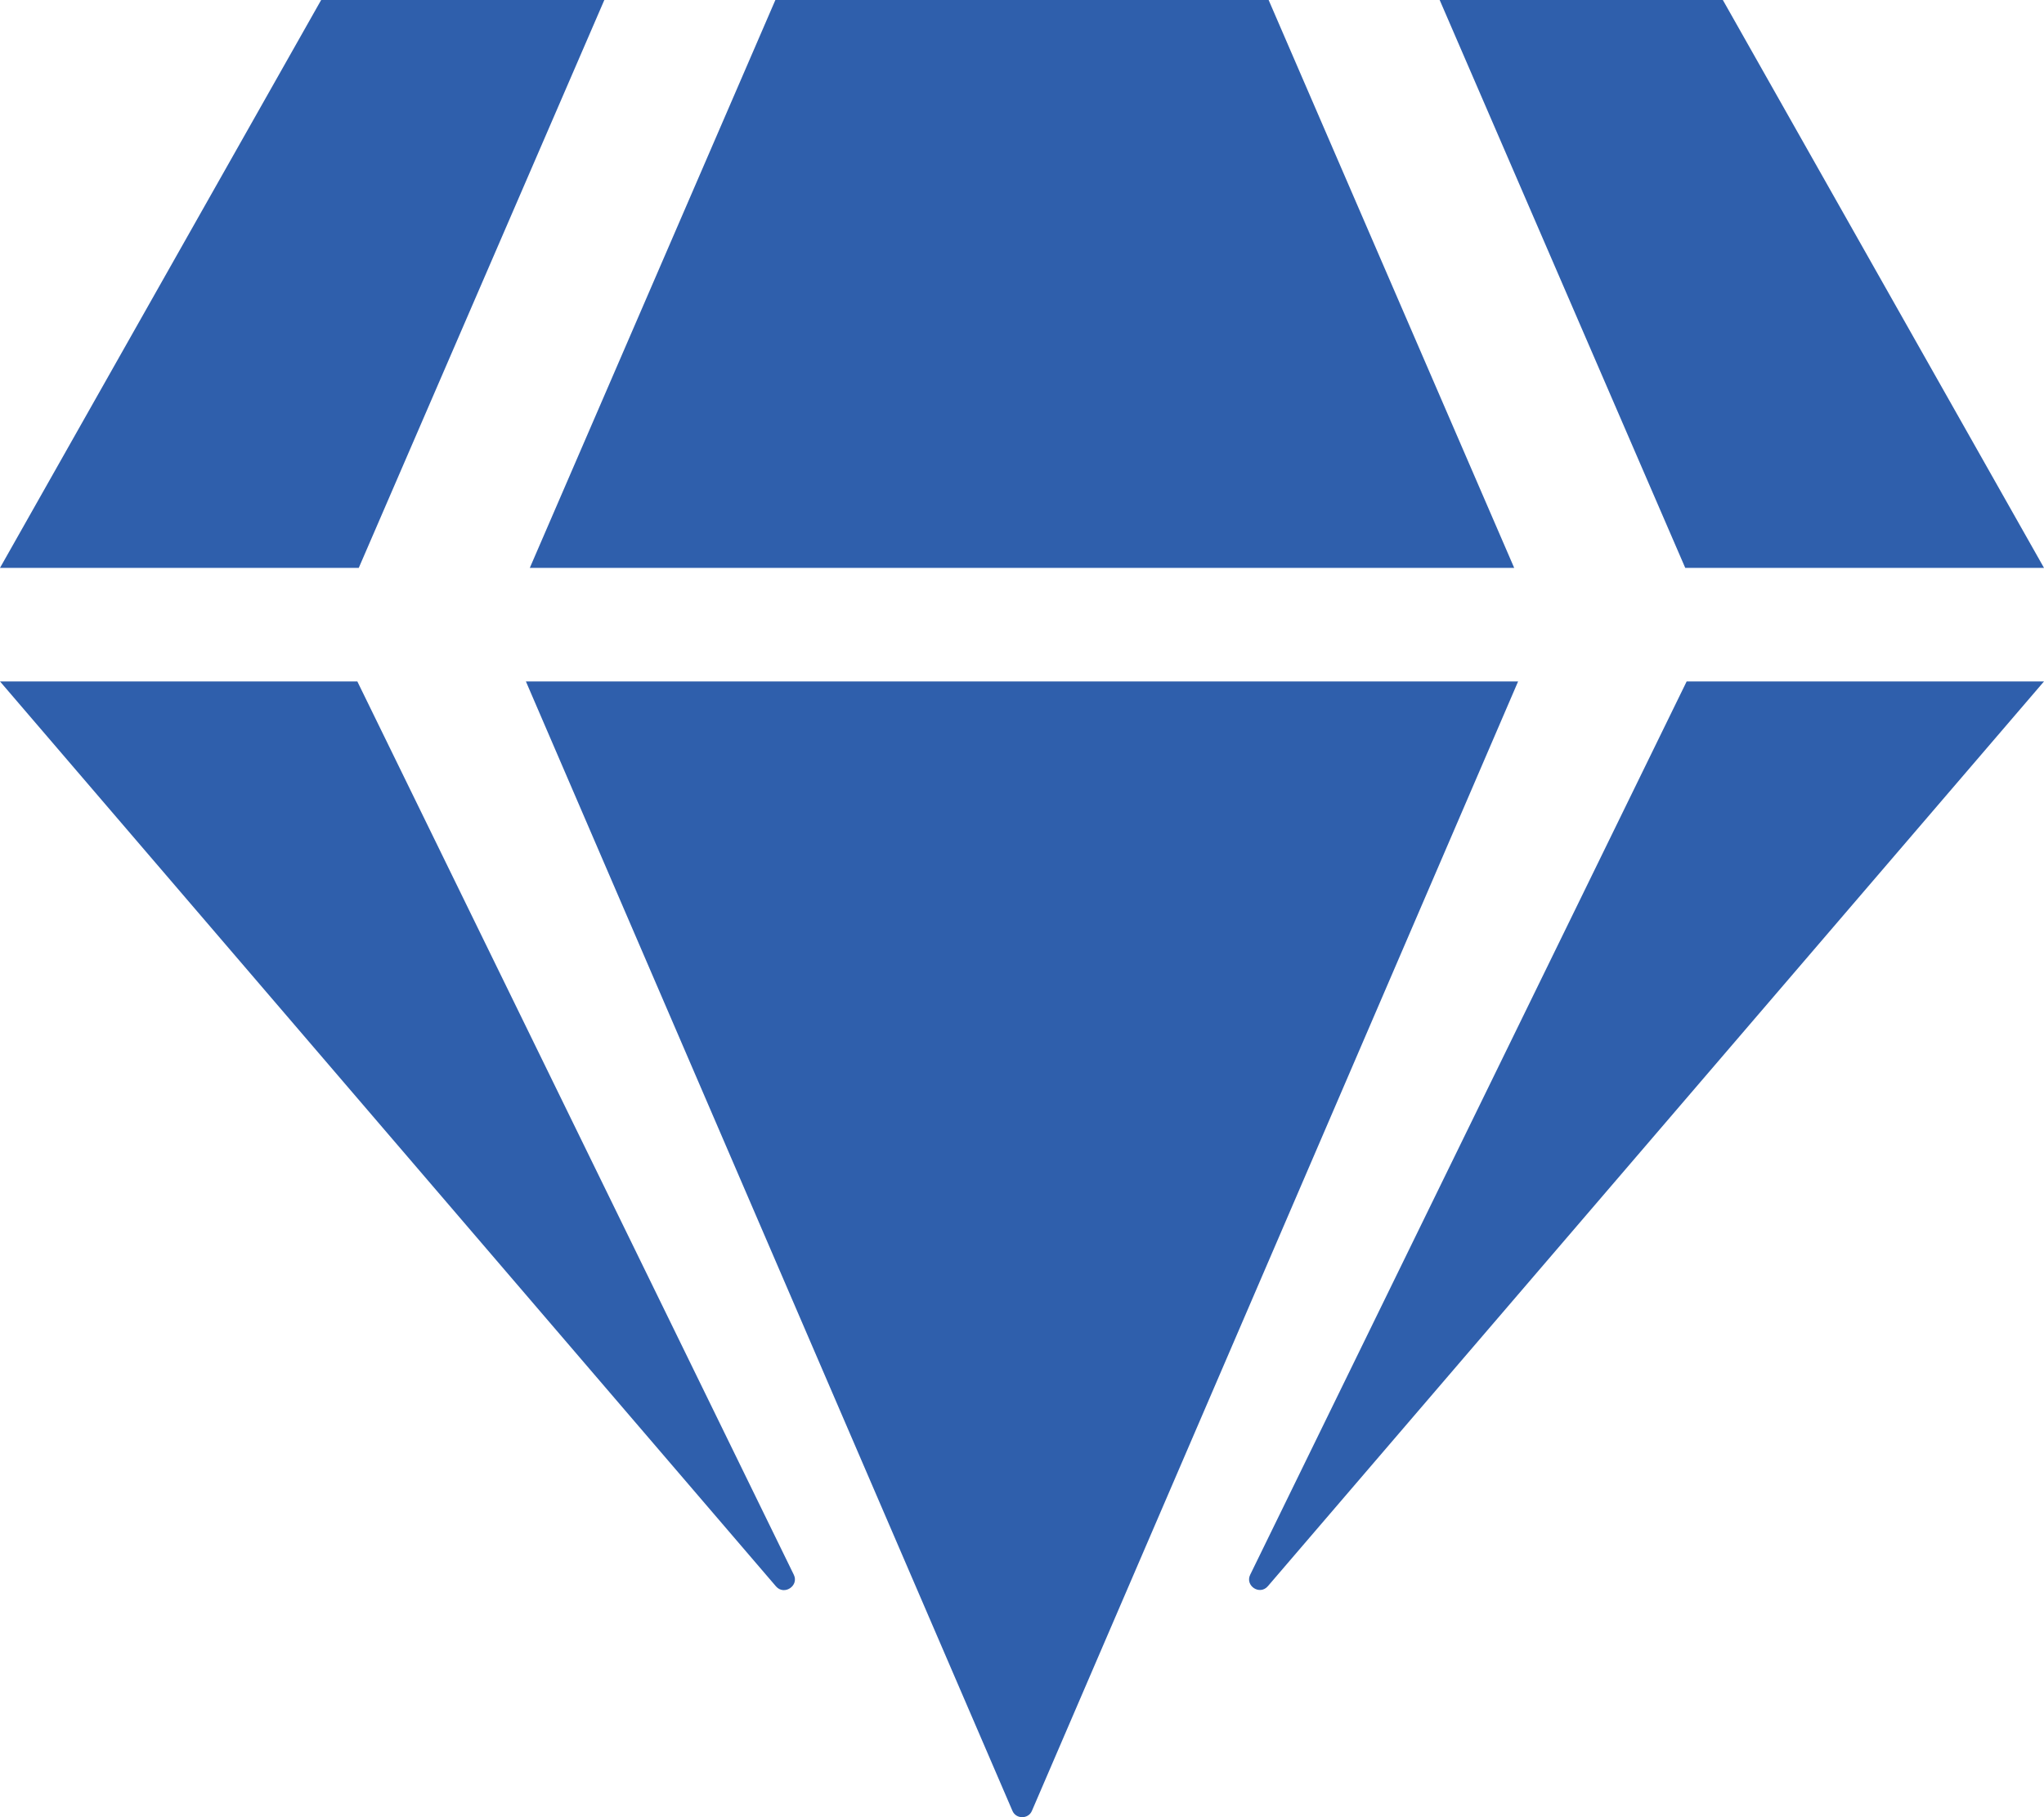 <?xml version="1.0" encoding="utf-8"?>
<!-- Generator: Adobe Illustrator 25.4.1, SVG Export Plug-In . SVG Version: 6.00 Build 0)  -->
<svg version="1.1" id="Layer_1" xmlns="http://www.w3.org/2000/svg" xmlns:xlink="http://www.w3.org/1999/xlink" x="0px" y="0px"
	 viewBox="0 0 576 512" style="enable-background:new 0 0 576 512;" xml:space="preserve">
<style type="text/css">
	.st0{fill:#2F5FAC;}
</style>
<path class="st0" d="M485.5,0L576,160H474.9L405.7,0H485.5z M357.5,0l69.2,160H149.3L218.5,0H357.5z M90.5,0h79.8l-69.2,160H0
	L90.5,0z M0,192h100.7l123,251.7c1.5,3.1-2.7,5.9-5,3.3L0,192z M148.2,192h279.6l-137,318.2c-1,2.4-4.5,2.4-5.5,0L148.2,192z
	 M352.3,443.7l123-251.7H576L357.3,446.9C355,449.6,350.8,446.8,352.3,443.7L352.3,443.7z"/>
</svg>
